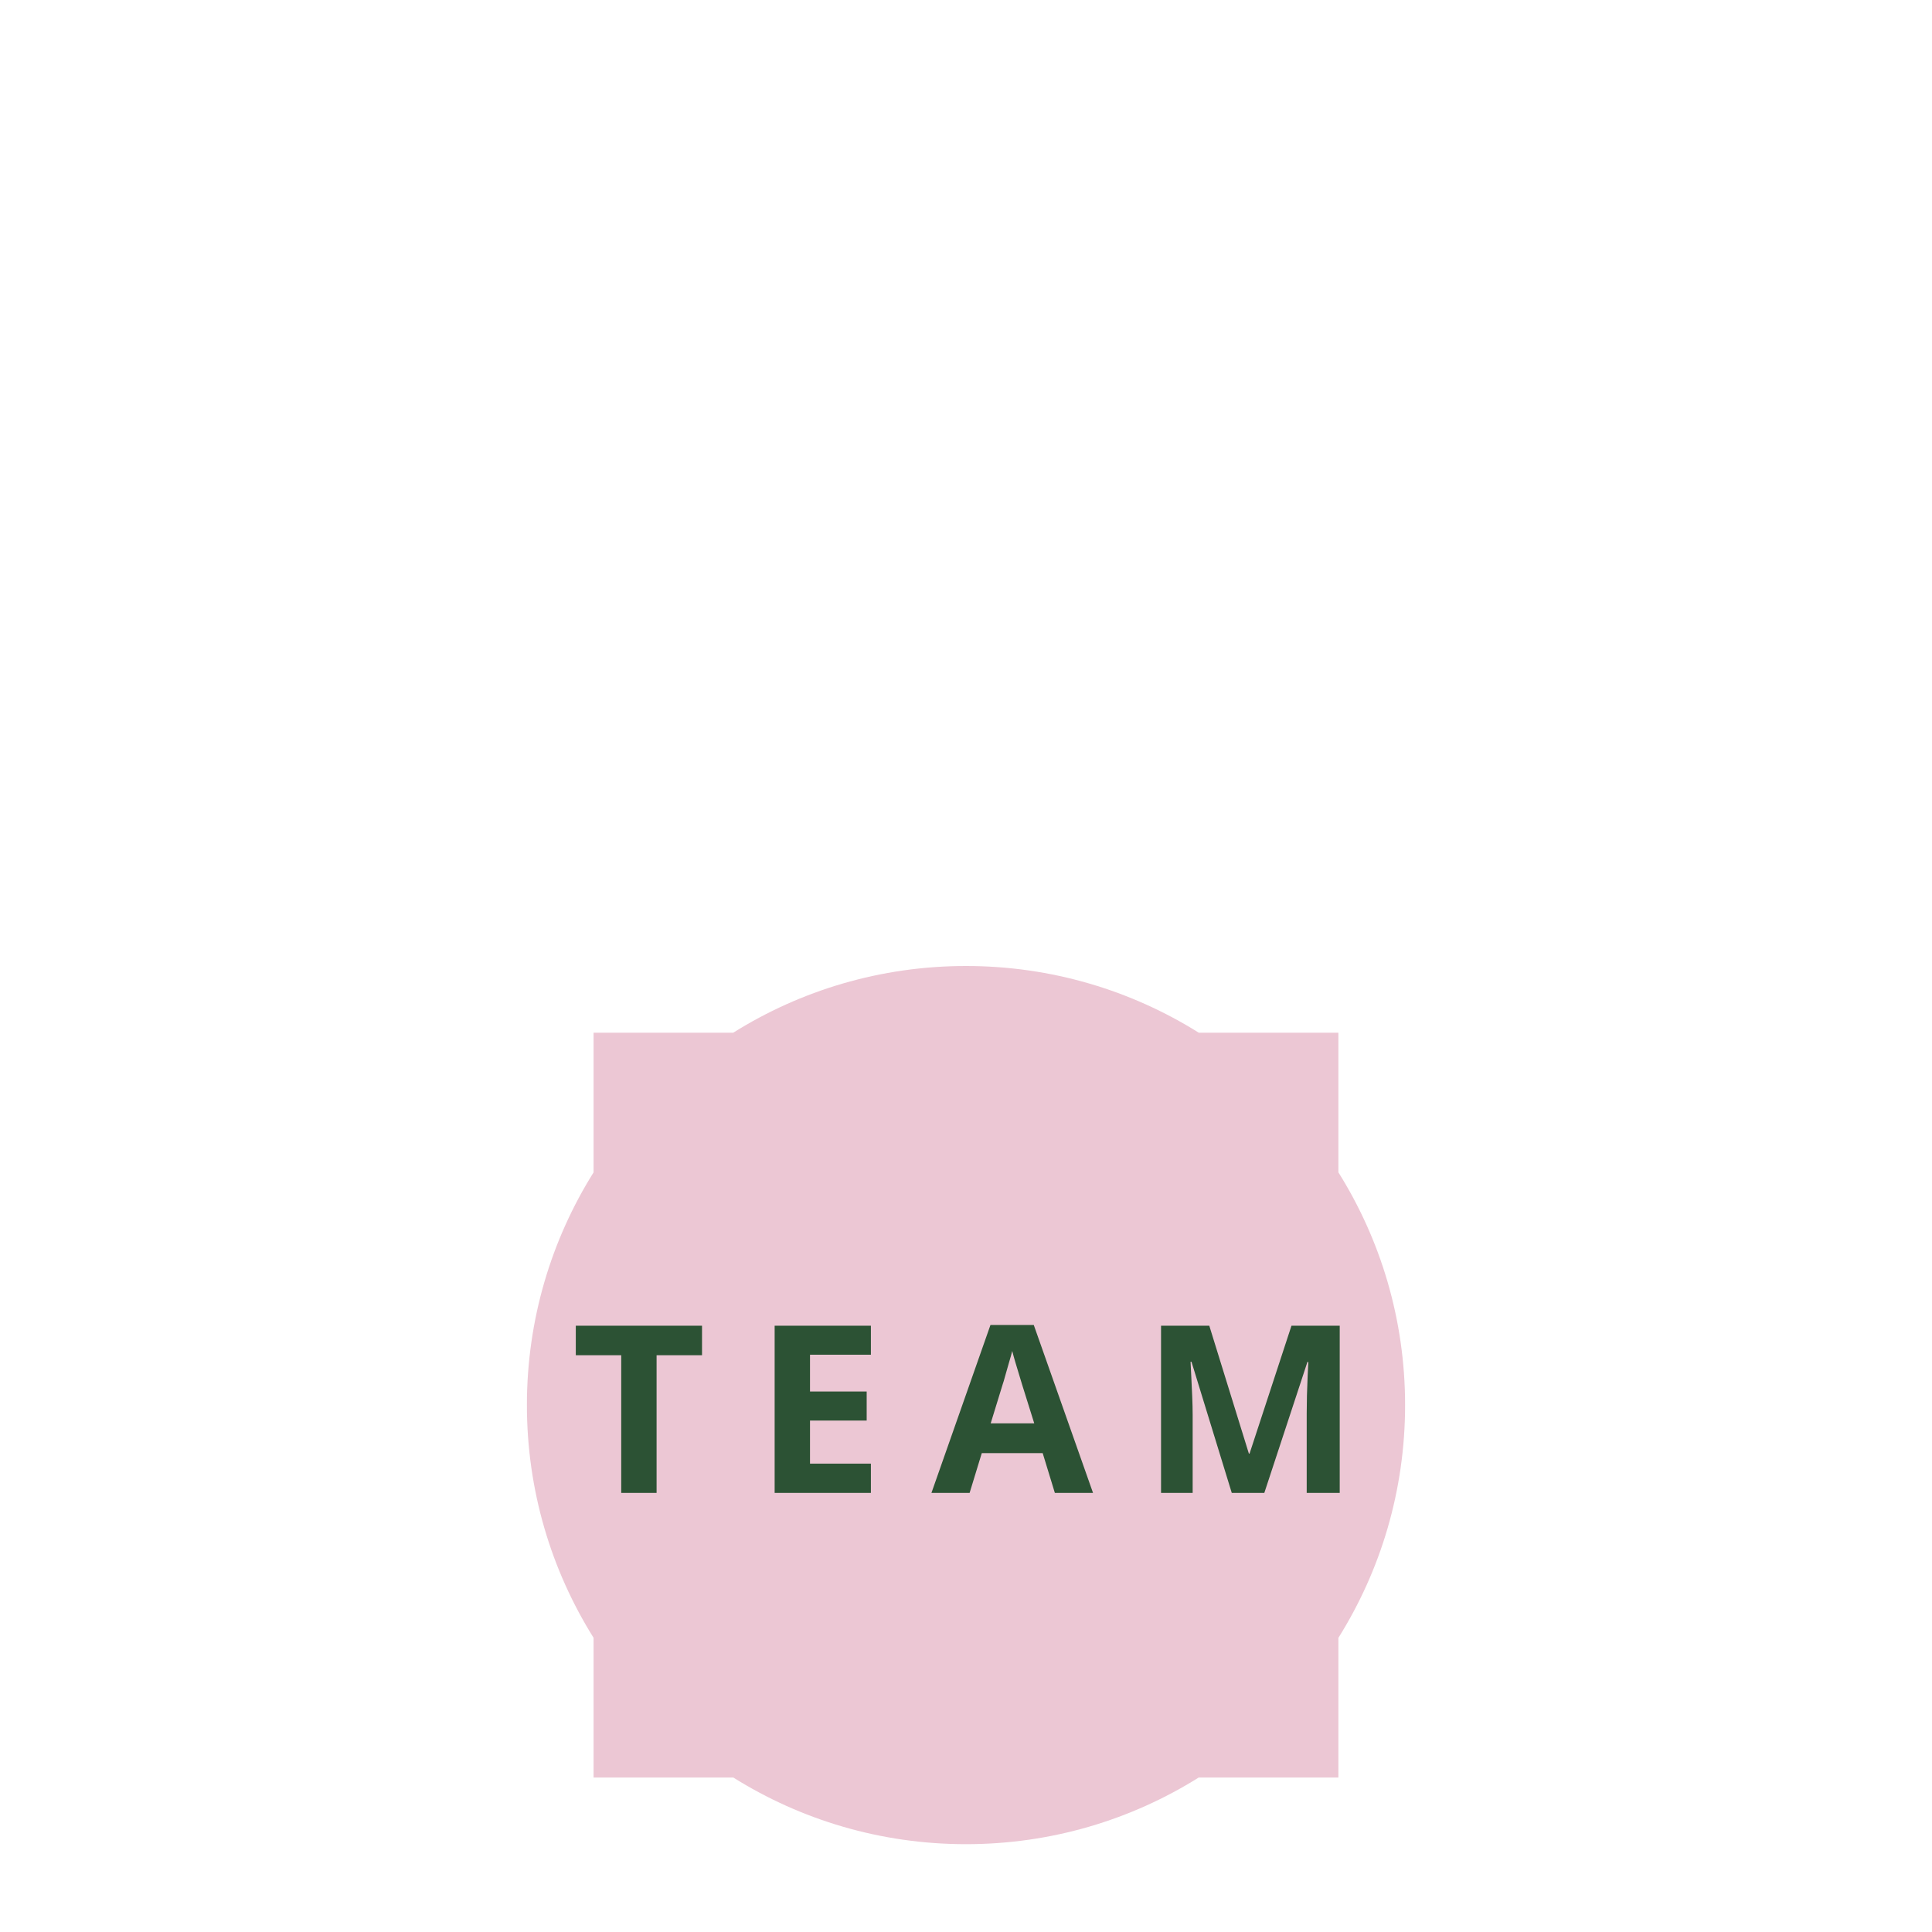 <?xml version="1.0" encoding="UTF-8"?> <svg xmlns="http://www.w3.org/2000/svg" width="132" height="132" viewBox="0 0 132 132" fill="none"><path fill-rule="evenodd" clip-rule="evenodd" d="M91.442 111.905C94.33 107.294 96 101.842 96 96C96 90.158 94.33 84.706 91.442 80.095V70.56H81.908C77.297 67.671 71.843 66 66 66C60.157 66 54.703 67.671 50.092 70.56H40.554V80.102C37.668 84.712 36 90.161 36 96C36 101.839 37.668 107.288 40.554 111.898V121.448H50.105C54.714 124.333 60.162 126 66 126C71.838 126 77.286 124.333 81.895 121.448H91.442V111.905Z" fill="#ECC7D4"></path><path d="M44.86 102H42.444V92.592H39.34V90.576H47.964V92.592H44.86V102ZM59.502 102H52.926V90.576H59.502V92.56H55.342V95.072H59.214V97.056H55.342V100H59.502V102ZM72.071 102L71.239 99.28H67.079L66.247 102H63.639L67.671 90.528H70.631L74.679 102H72.071ZM69.831 94.592C69.778 94.411 69.708 94.181 69.623 93.904C69.538 93.627 69.452 93.344 69.367 93.056C69.282 92.768 69.212 92.517 69.159 92.304C69.106 92.517 69.031 92.784 68.935 93.104C68.85 93.413 68.764 93.712 68.679 94C68.604 94.277 68.546 94.475 68.503 94.592L67.687 97.248H70.663L69.831 94.592ZM84.158 102L81.406 93.04H81.342C81.353 93.253 81.369 93.573 81.39 94C81.411 94.427 81.433 94.885 81.454 95.376C81.475 95.856 81.486 96.293 81.486 96.688V102H79.326V90.576H82.622L85.326 99.312H85.374L88.238 90.576H91.534V102H89.278V96.592C89.278 96.229 89.283 95.813 89.294 95.344C89.315 94.875 89.331 94.432 89.342 94.016C89.363 93.589 89.379 93.269 89.39 93.056H89.326L86.382 102H84.158Z" fill="#2C5234"></path></svg> 
